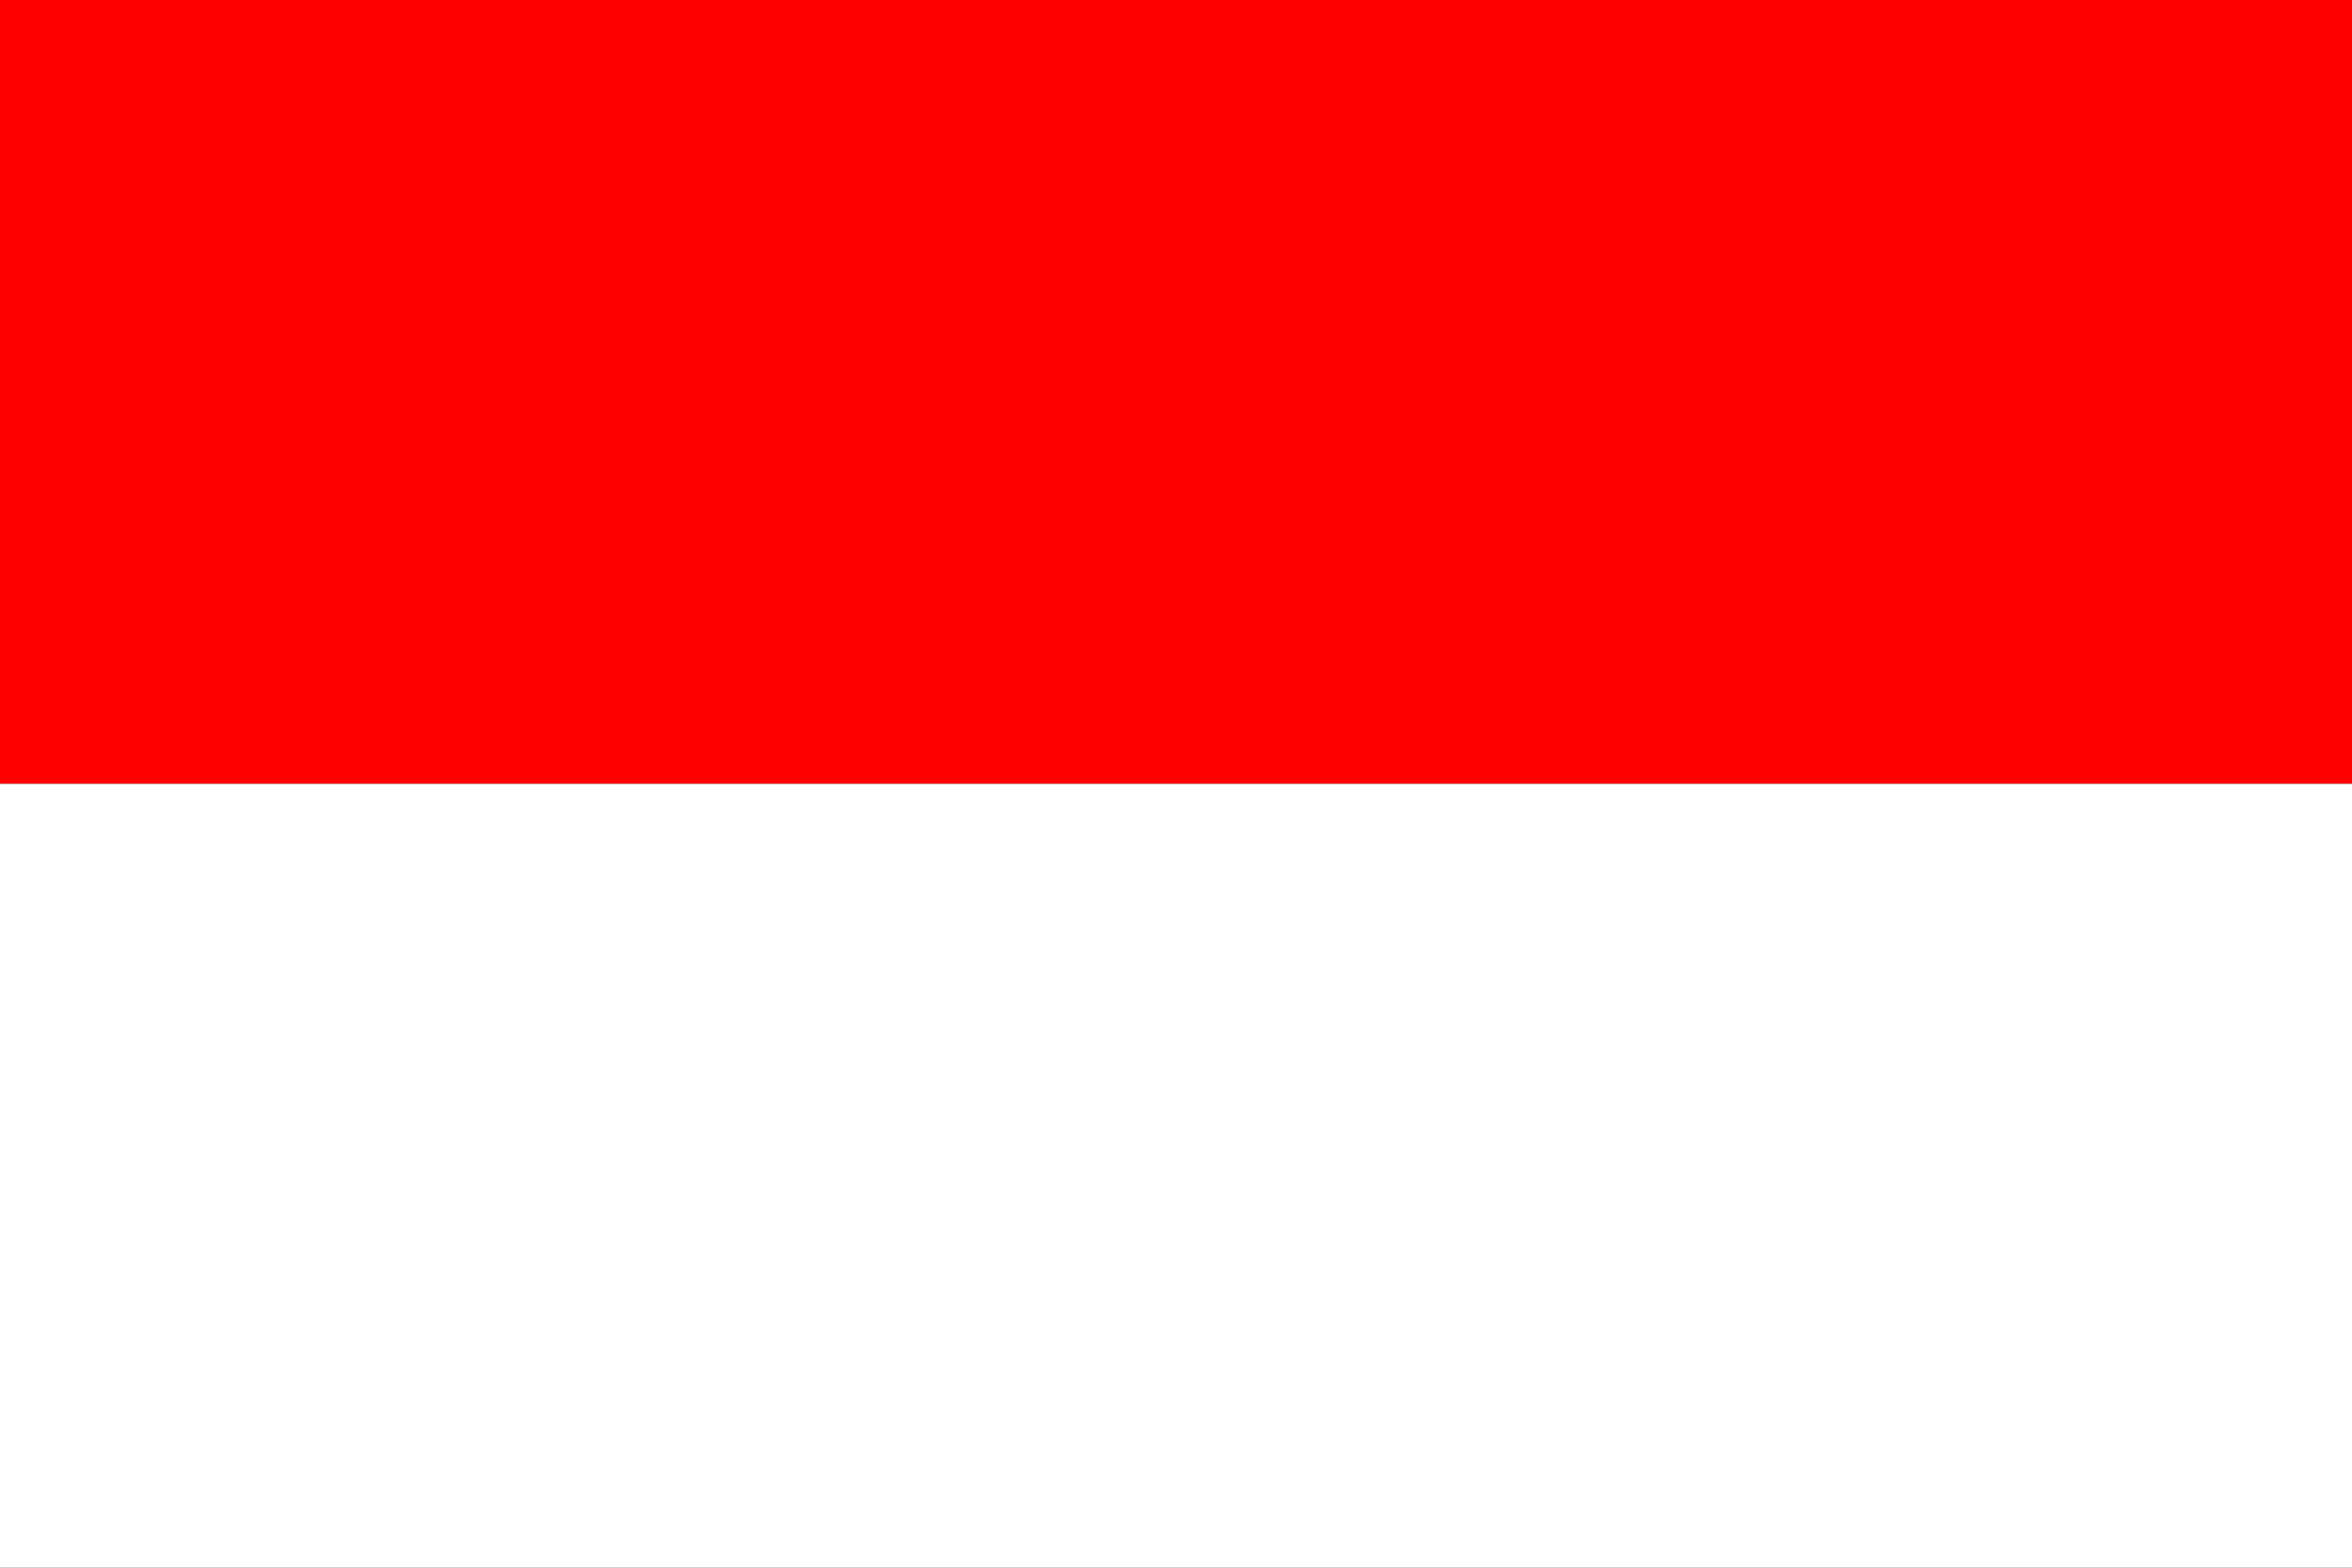 <?xml version="1.0" encoding="UTF-8"?>
<svg width="900" height="600" viewBox="0 0 900 600" xmlns="http://www.w3.org/2000/svg">
    <rect x="0" y="0" width="900" height="600" fill="#333333" stroke="none"/>
    <!-- 紅色條紋 -->
    <rect width="900" height="300" fill="#FF0000"/>
    <!-- 白色條紋 -->
    <rect y="300" width="900" height="300" fill="#FFFFFF"/>
</svg> 